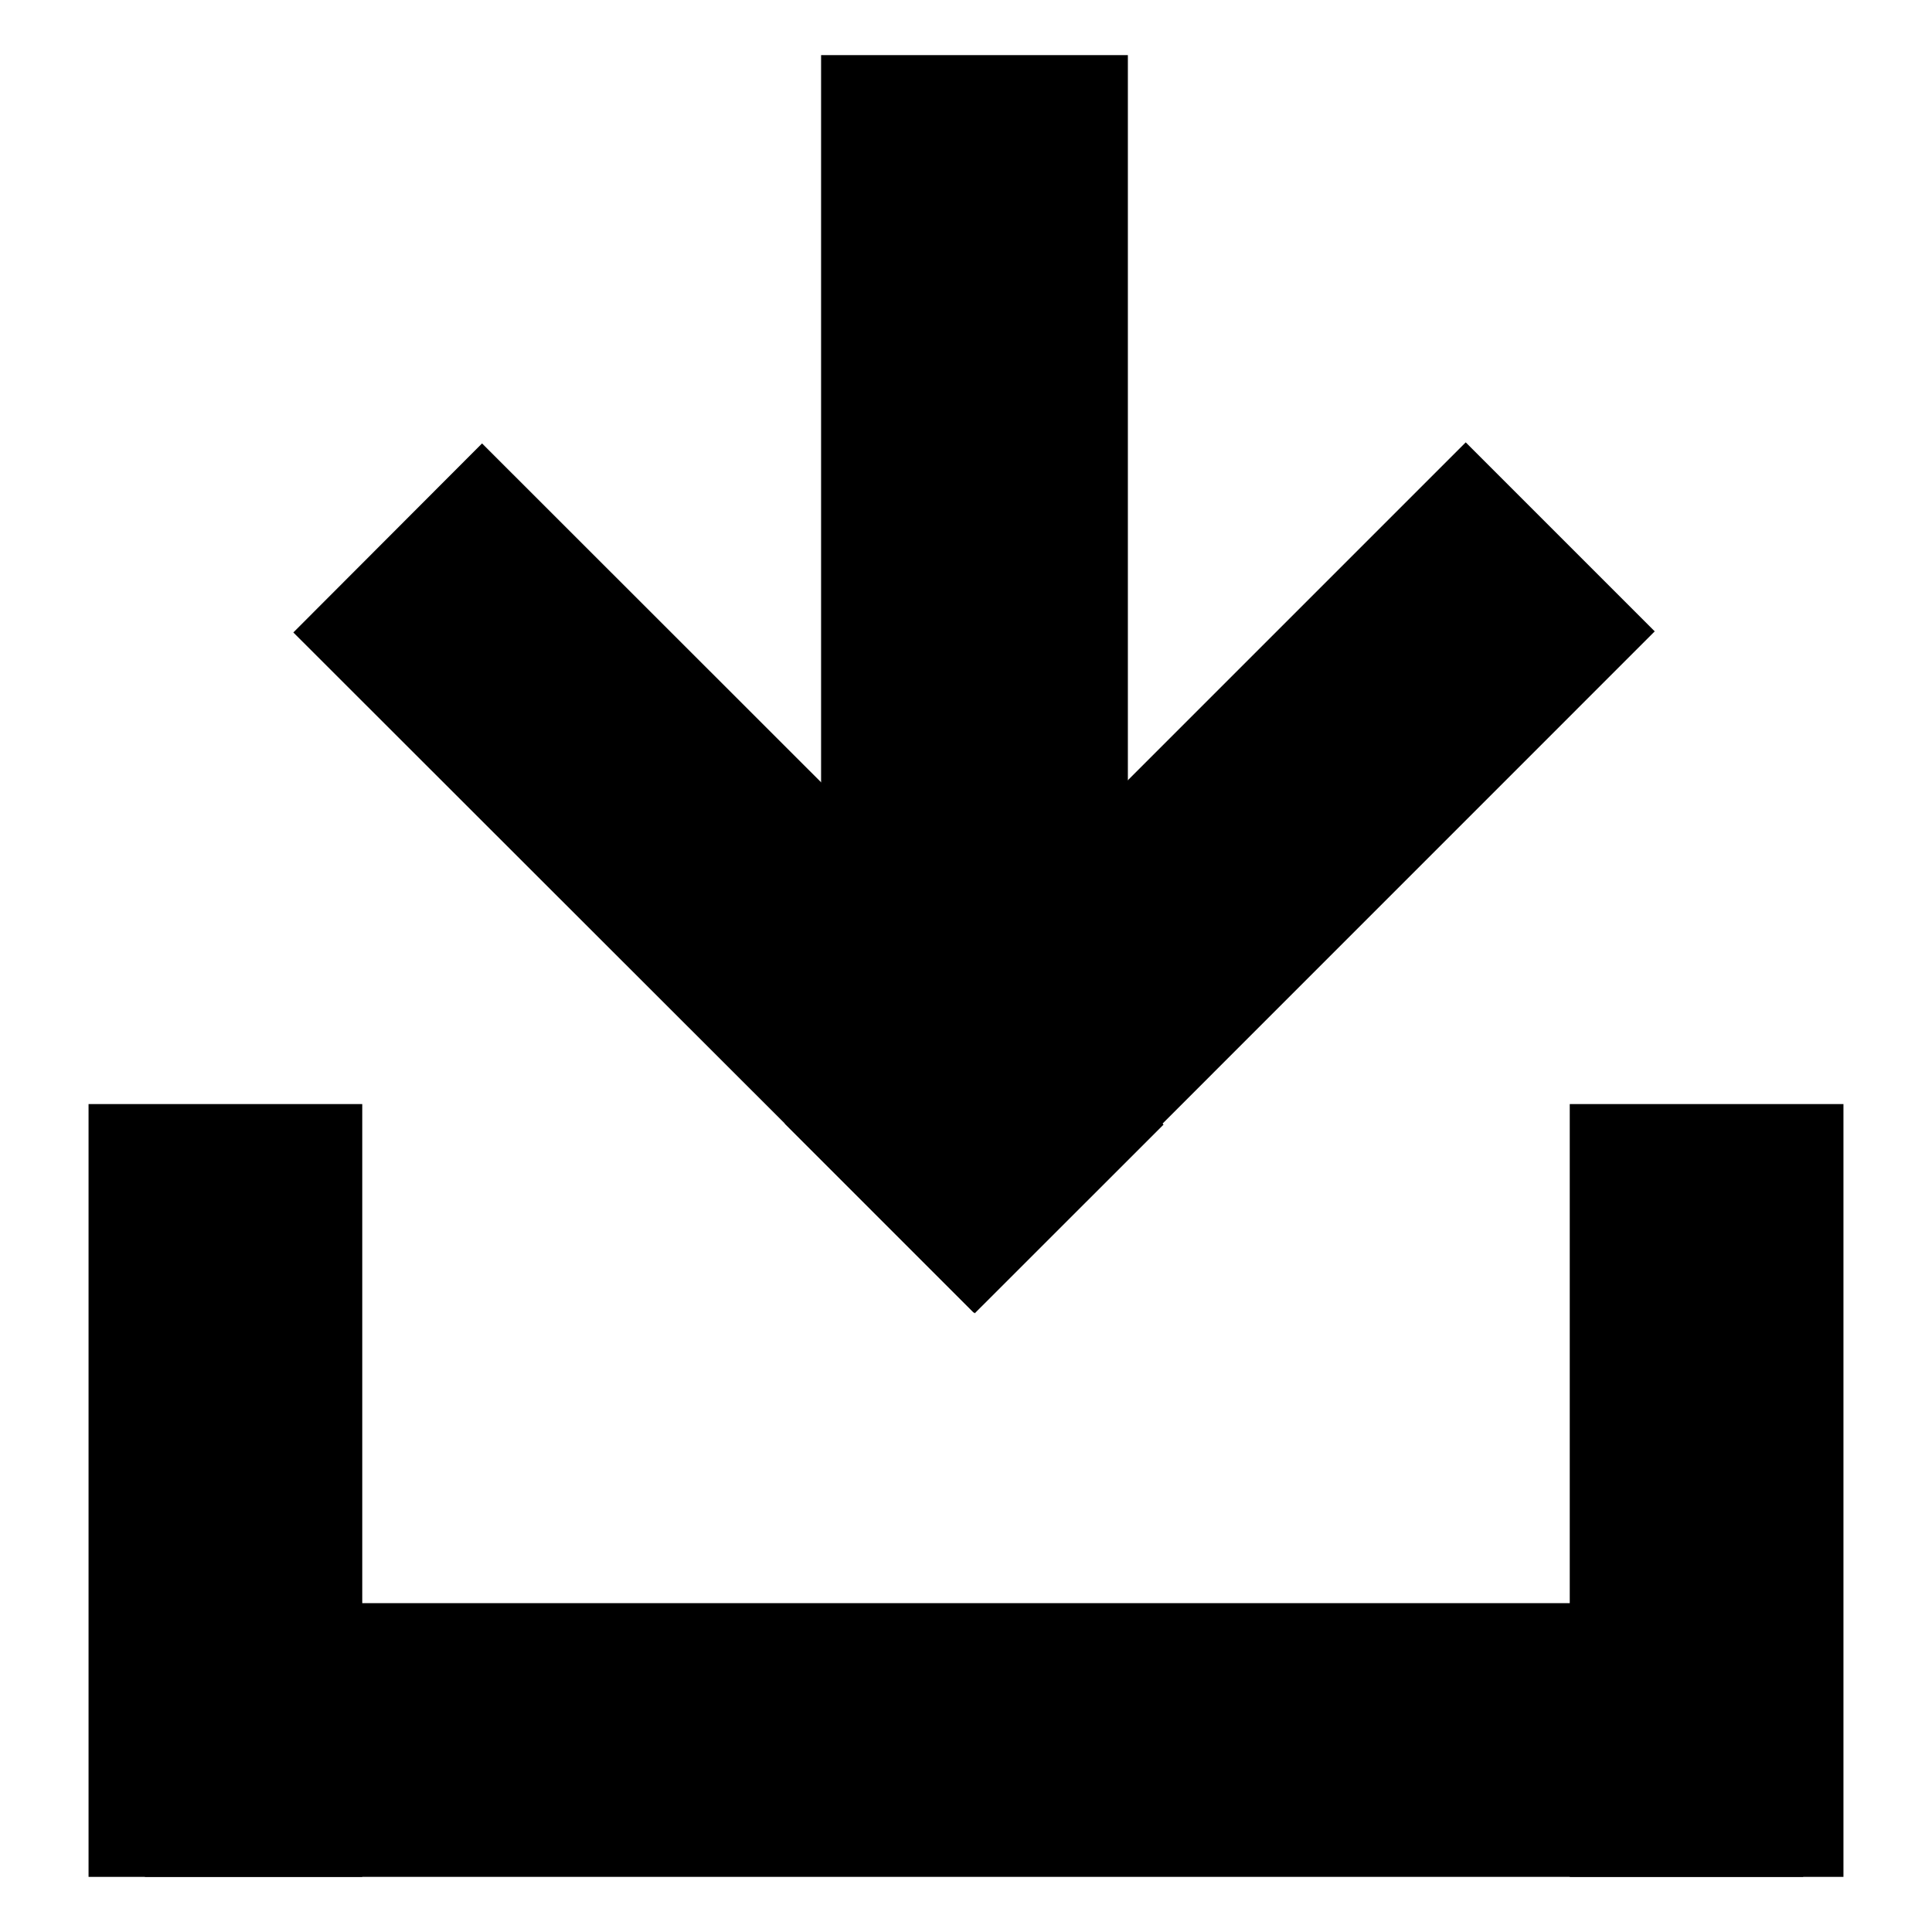 <?xml version="1.0" encoding="utf-8"?>
<!-- Скачано с сайта svg4.ru / Downloaded from svg4.ru -->
<!DOCTYPE svg PUBLIC "-//W3C//DTD SVG 1.1//EN" "http://www.w3.org/Graphics/SVG/1.1/DTD/svg11.dtd">
<svg fill="#000000" version="1.1" id="Layer_1" xmlns="http://www.w3.org/2000/svg" xmlns:xlink="http://www.w3.org/1999/xlink" 
	 width="800px" height="800px" viewBox="0 0 120 120" enable-background="new 0 0 120 120" xml:space="preserve">
<polygon points="48.732,69.783 91.039,27.476 102.778,39.215 60.472,81.527 "/>
<rect x="50.999" y="3.424" width="19.055" height="60.21"/>
<polygon points="60.543,81.572 18.22,39.283 29.941,27.542 72.271,69.85 "/>
<rect x="9" y="99.575" width="103" height="17"/>
<rect x="5.5" y="68.576" width="17" height="48"/>
<rect x="97.5" y="68.576" width="17" height="48"/>
</svg>